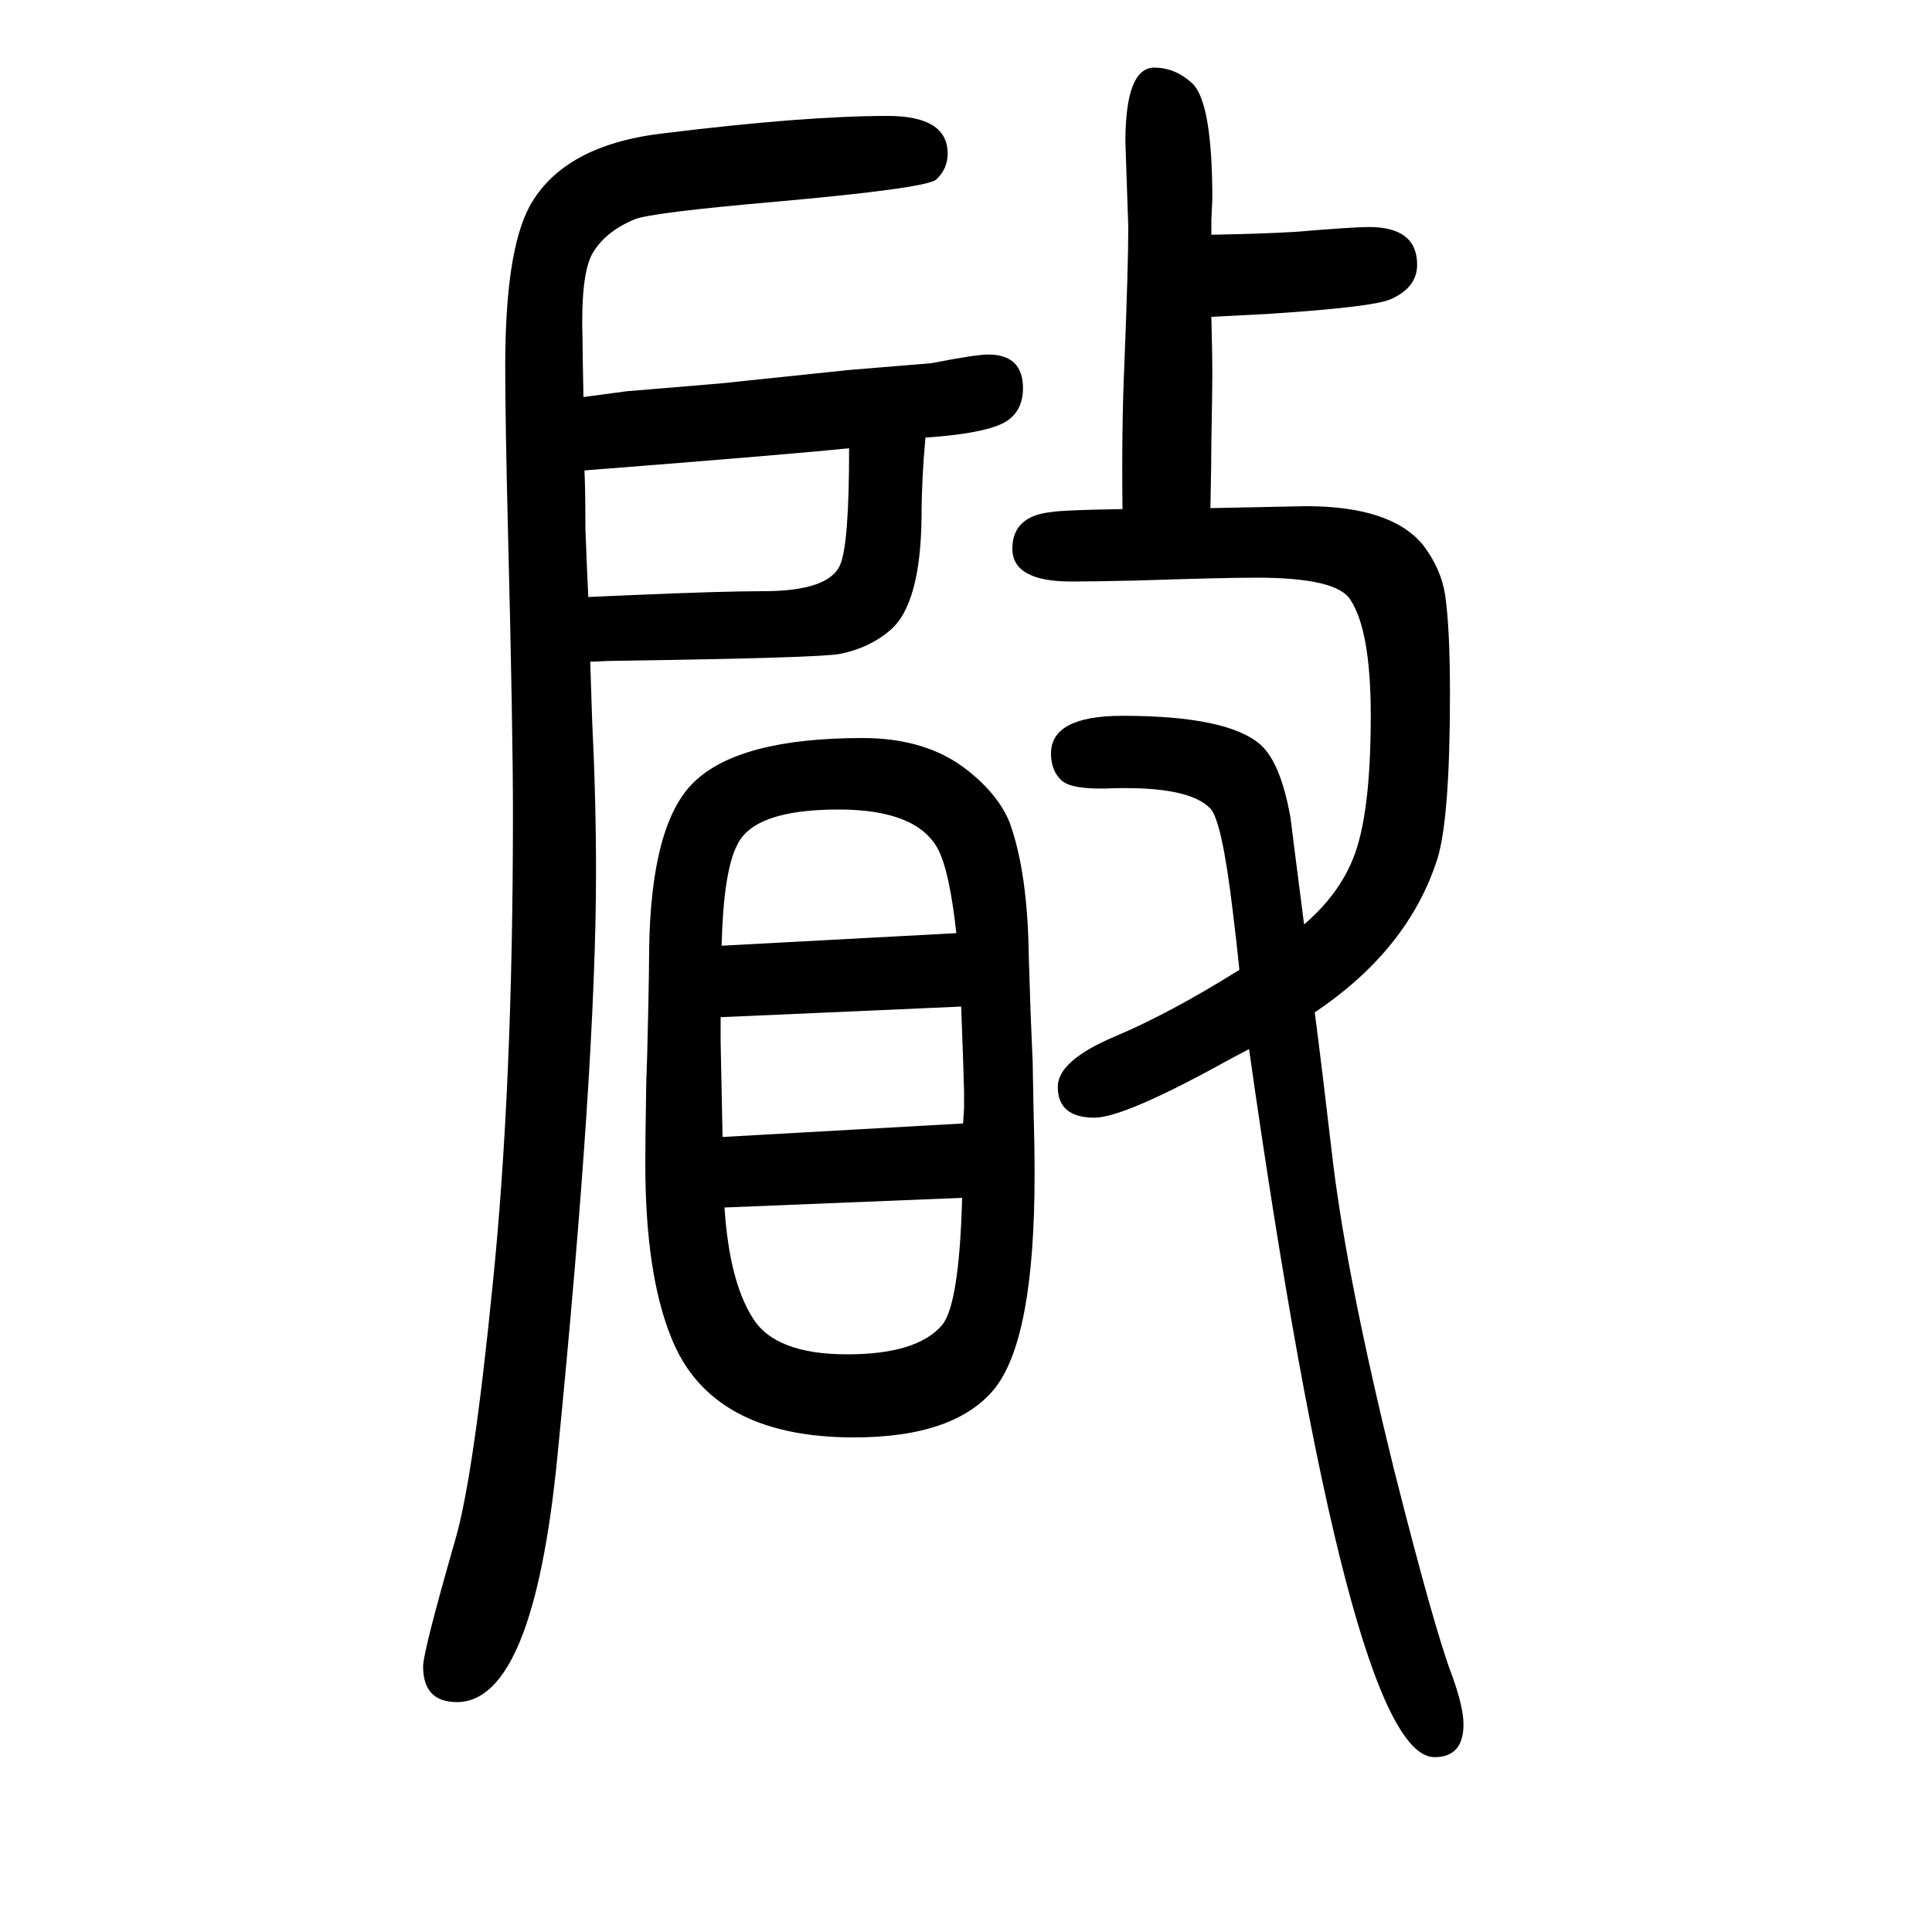 <svg xmlns="http://www.w3.org/2000/svg" xmlns:xlink="http://www.w3.org/1999/xlink" height="100" width="100" version="1.1"><path d="M1253 1124q94 2 99 2q88 0 121 -40q19 -25 23 -52q5 -34 5 -102q0 -129 -13 -171q-30 -94 -127 -159q7 -53 19 -156q15 -122 63 -317q42 -166 60 -213q12 -33 12 -51q0 -34 -30 -34q-88 0 -192 733q-19 -10 -28 -15q-102 -56 -132 -56q-38 0 -38 32q0 27 59 52
q57 24 129 69q-3 30 -7 62q-11 92 -23 105q-22 23 -100 21q-43 -2 -54 8t-11 28q0 39 74 39q109 0 143 -30q21 -19 31 -76q1 -9 14 -110q36 31 51 69q18 45 18 147q0 88 -21 120q-14 23 -97 23q-35 0 -126 -3q-47 -1 -66 -1q-61 0 -61 34t41 38q11 2 73 3q-1 86 2 151
q4 102 4 141l-3 88q0 77 30 77q22 0 40 -17q20 -21 20 -119l-1 -22v-15q55 1 87 3q60 5 76 5q50 0 50 -39q0 -24 -28 -36q-19 -8 -127 -15l-58 -3q1 -40 1 -57q0 -21 -1 -72q0 -23 -1 -69zM604 1239q22 3 45 6l96 8l134 14l85 7q46 9 59 9q36 0 36 -35q0 -20 -13 -31
q-16 -15 -88 -20q-4 -44 -4 -82q-1 -90 -32 -117q-22 -19 -53 -25q-22 -4 -226 -7q-11 0 -32 -1q1 -31 2 -61q4 -81 4 -157q0 -201 -40 -605q-25 -254 -104 -254q-35 0 -35 37q0 15 33 130q19 64 39 265q21 205 21 487q0 88 -5 287q-3 122 -3 177q0 118 25 165q35 64 139 76
q146 18 232 18q62 0 62 -39q0 -16 -12 -27q-11 -9 -168 -23q-126 -11 -144 -18q-31 -13 -44 -36q-12 -22 -10 -88q0 -10 1 -60zM609 1032l46 2q93 4 135 4q69 0 80 28q9 22 9 120q-57 -6 -274 -23q1 -17 1 -60q2 -53 3 -71zM671 602q1 44 1 66q2 129 46 172q47 46 175 46
q66 0 108 -33q32 -25 44 -54q19 -52 20 -140q1 -30 2 -61q1 -23 2 -47q0 -6 1 -54q1 -32 1 -63q0 -169 -41 -221q-41 -51 -146 -51q-148 0 -189 103q-27 66 -27 181q0 22 1 83q1 24 2 73zM746 597v-26q1 -48 2 -98l249 14l1 16v17l-1 33l-2 55zM996 410l-246 -10
q5 -76 29 -114q23 -38 98 -38q72 0 98 30q18 21 21 132zM990 684q-7 64 -19 87q-22 41 -103 41q-88 0 -105 -37q-14 -27 -16 -104z" style="" transform="scale(0.05 -0.05) translate(0 -1650)"/></svg>
